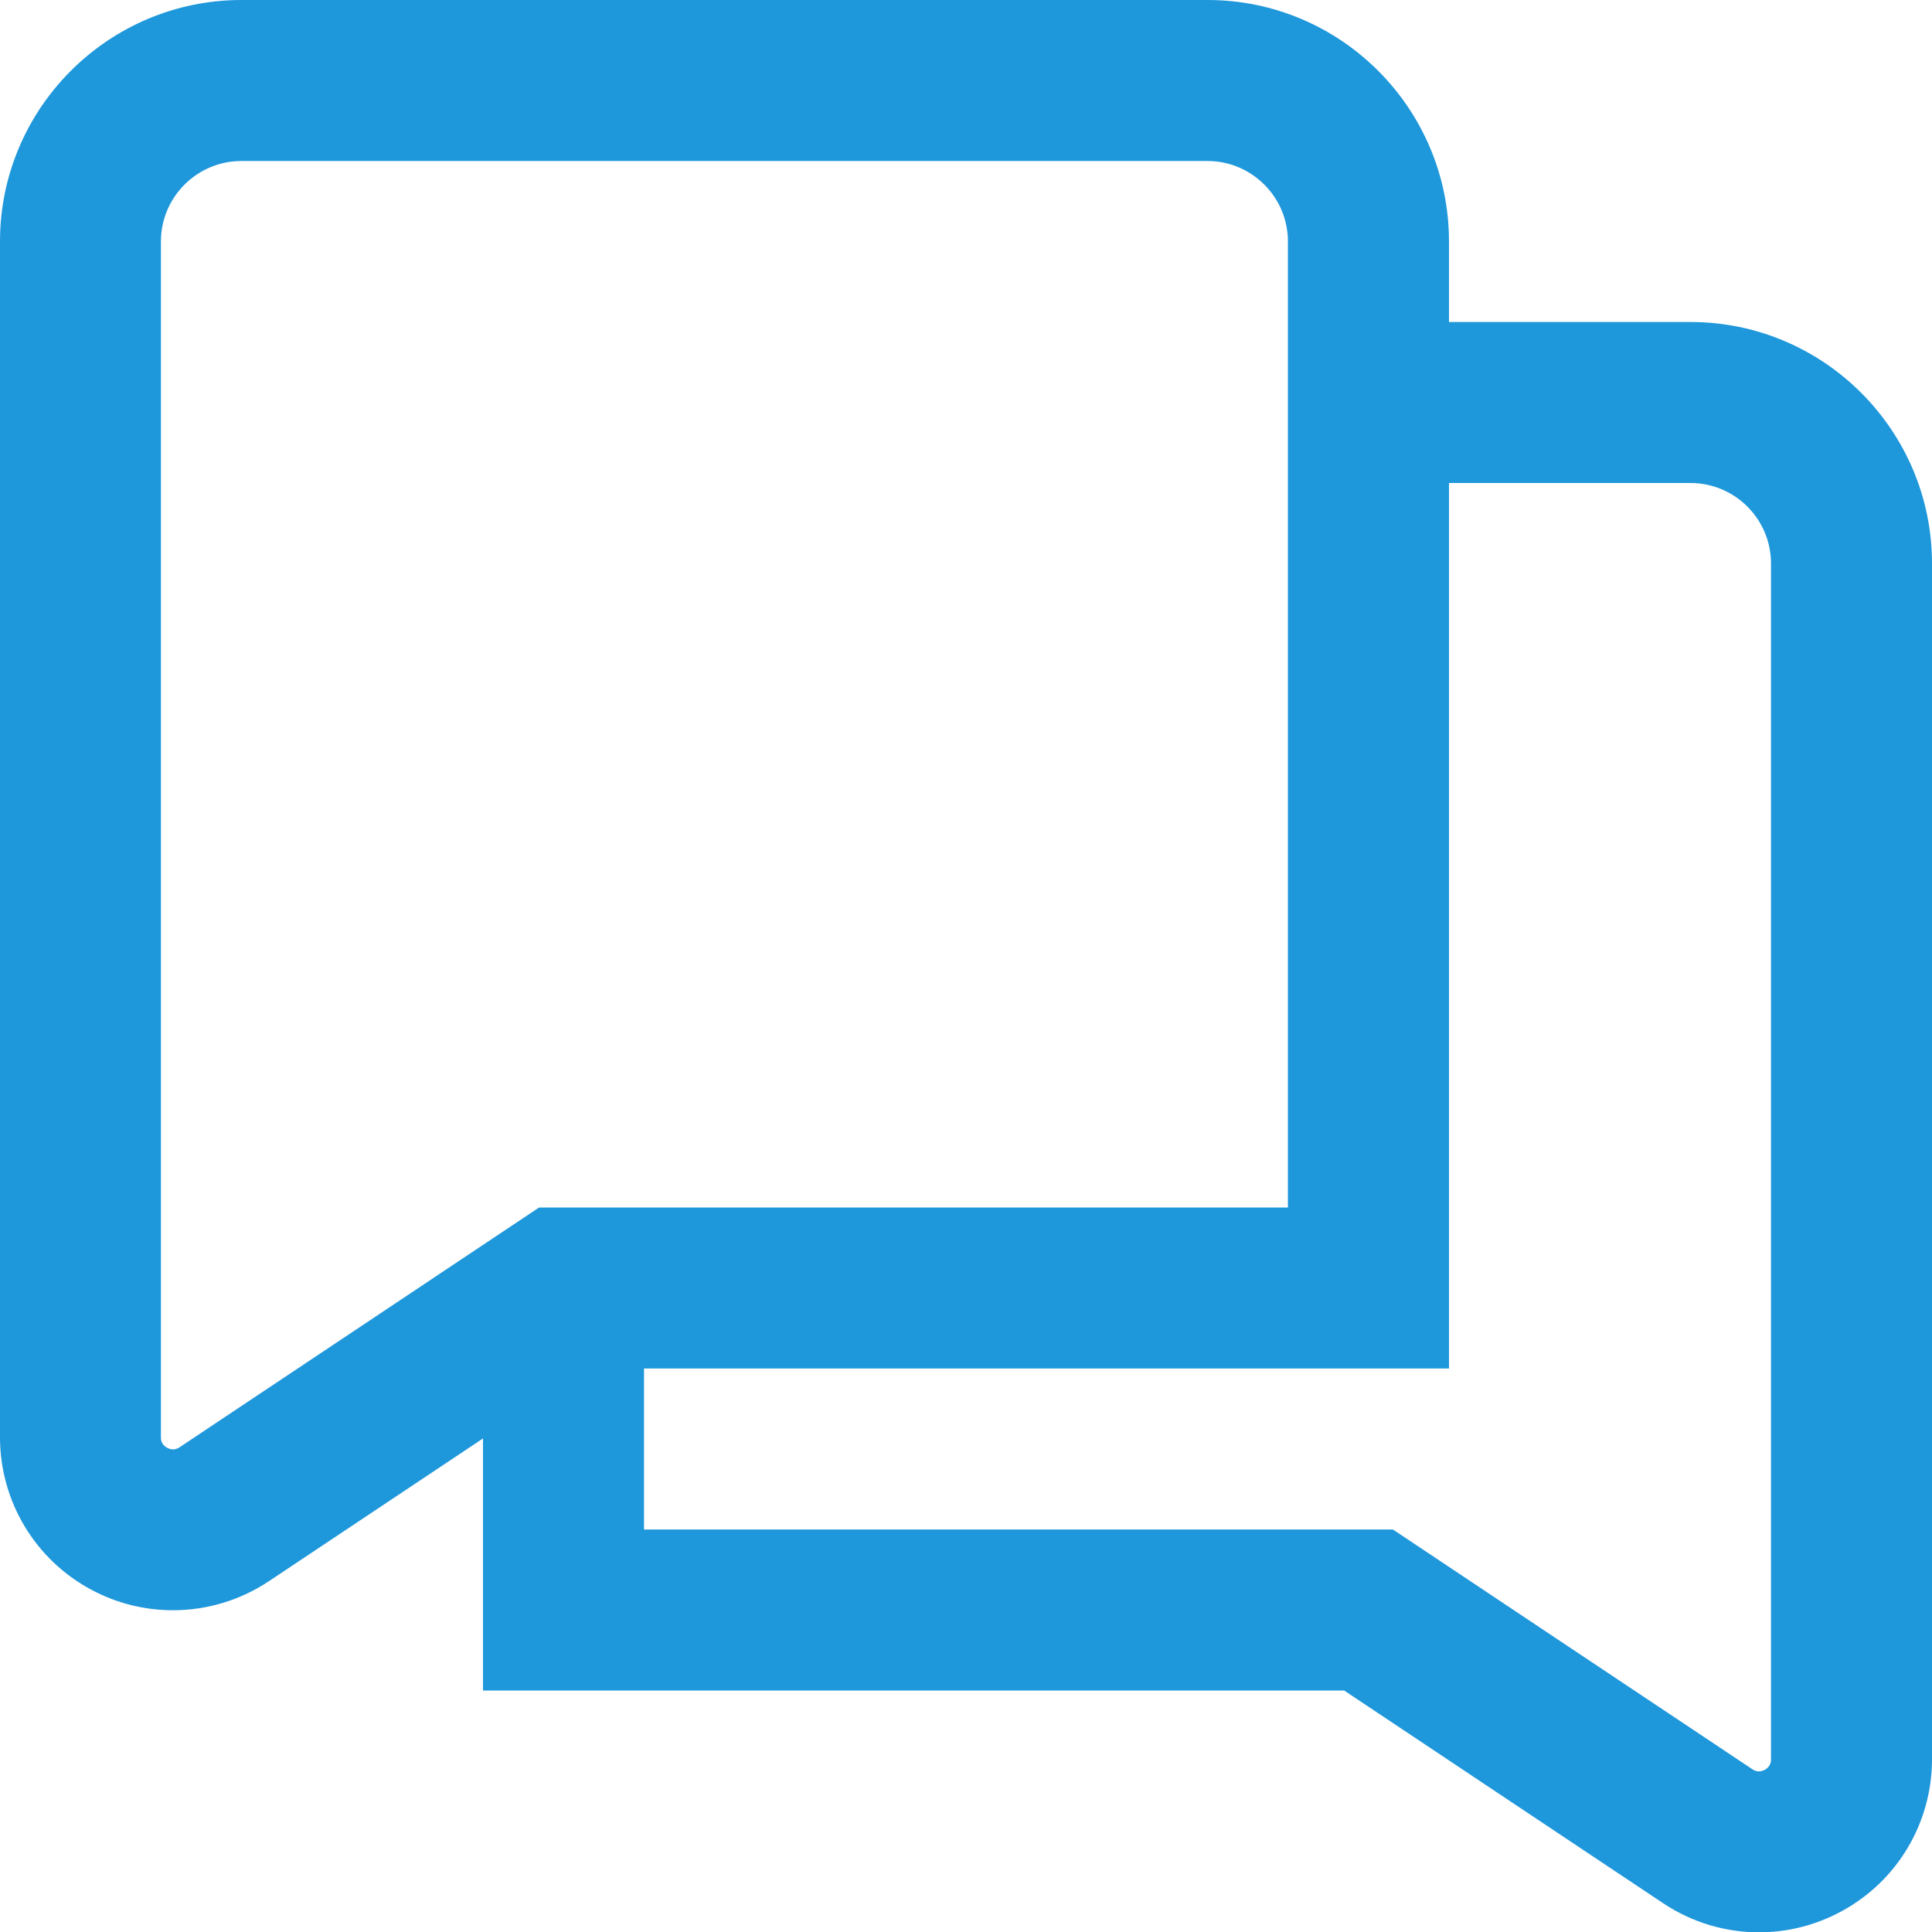 <?xml version="1.0" encoding="UTF-8"?> <svg xmlns="http://www.w3.org/2000/svg" width="24" height="24" viewBox="0 0 24 24" fill="none"><g clip-path="url(#clip0_17_75)"><path d="M21 4H18V3C18 1.346 16.654 0 15 0H3C1.346 0 0 1.346 0 3V17.854C0 18.648 0.435 19.374 1.134 19.748C1.452 19.919 1.801 20.003 2.149 20.003C2.565 20.003 2.98 19.882 3.339 19.643L6 17.869V21H16.697L20.661 23.643C21.021 23.883 21.435 24.004 21.851 24.004C22.199 24.004 22.547 23.919 22.866 23.748C23.566 23.374 24 22.648 24 21.854V7C24 5.346 22.654 4 21 4ZM2.23 17.979C2.211 17.991 2.155 18.027 2.078 17.986C1.999 17.944 1.999 17.877 1.999 17.855V3C1.999 2.448 2.448 2 2.999 2H14.999C15.55 2 15.999 2.448 15.999 3V15H6.697L2.23 17.979ZM22 21.855C22 21.876 22 21.944 21.921 21.986C21.842 22.027 21.788 21.991 21.77 21.979L17.303 19H8V17H18V6H21C21.551 6 22 6.448 22 7V21.855Z" fill="#1E97DB"></path></g><defs><clipPath id="clip0_17_75"><rect width="24" height="24" fill="white"></rect></clipPath></defs></svg> 